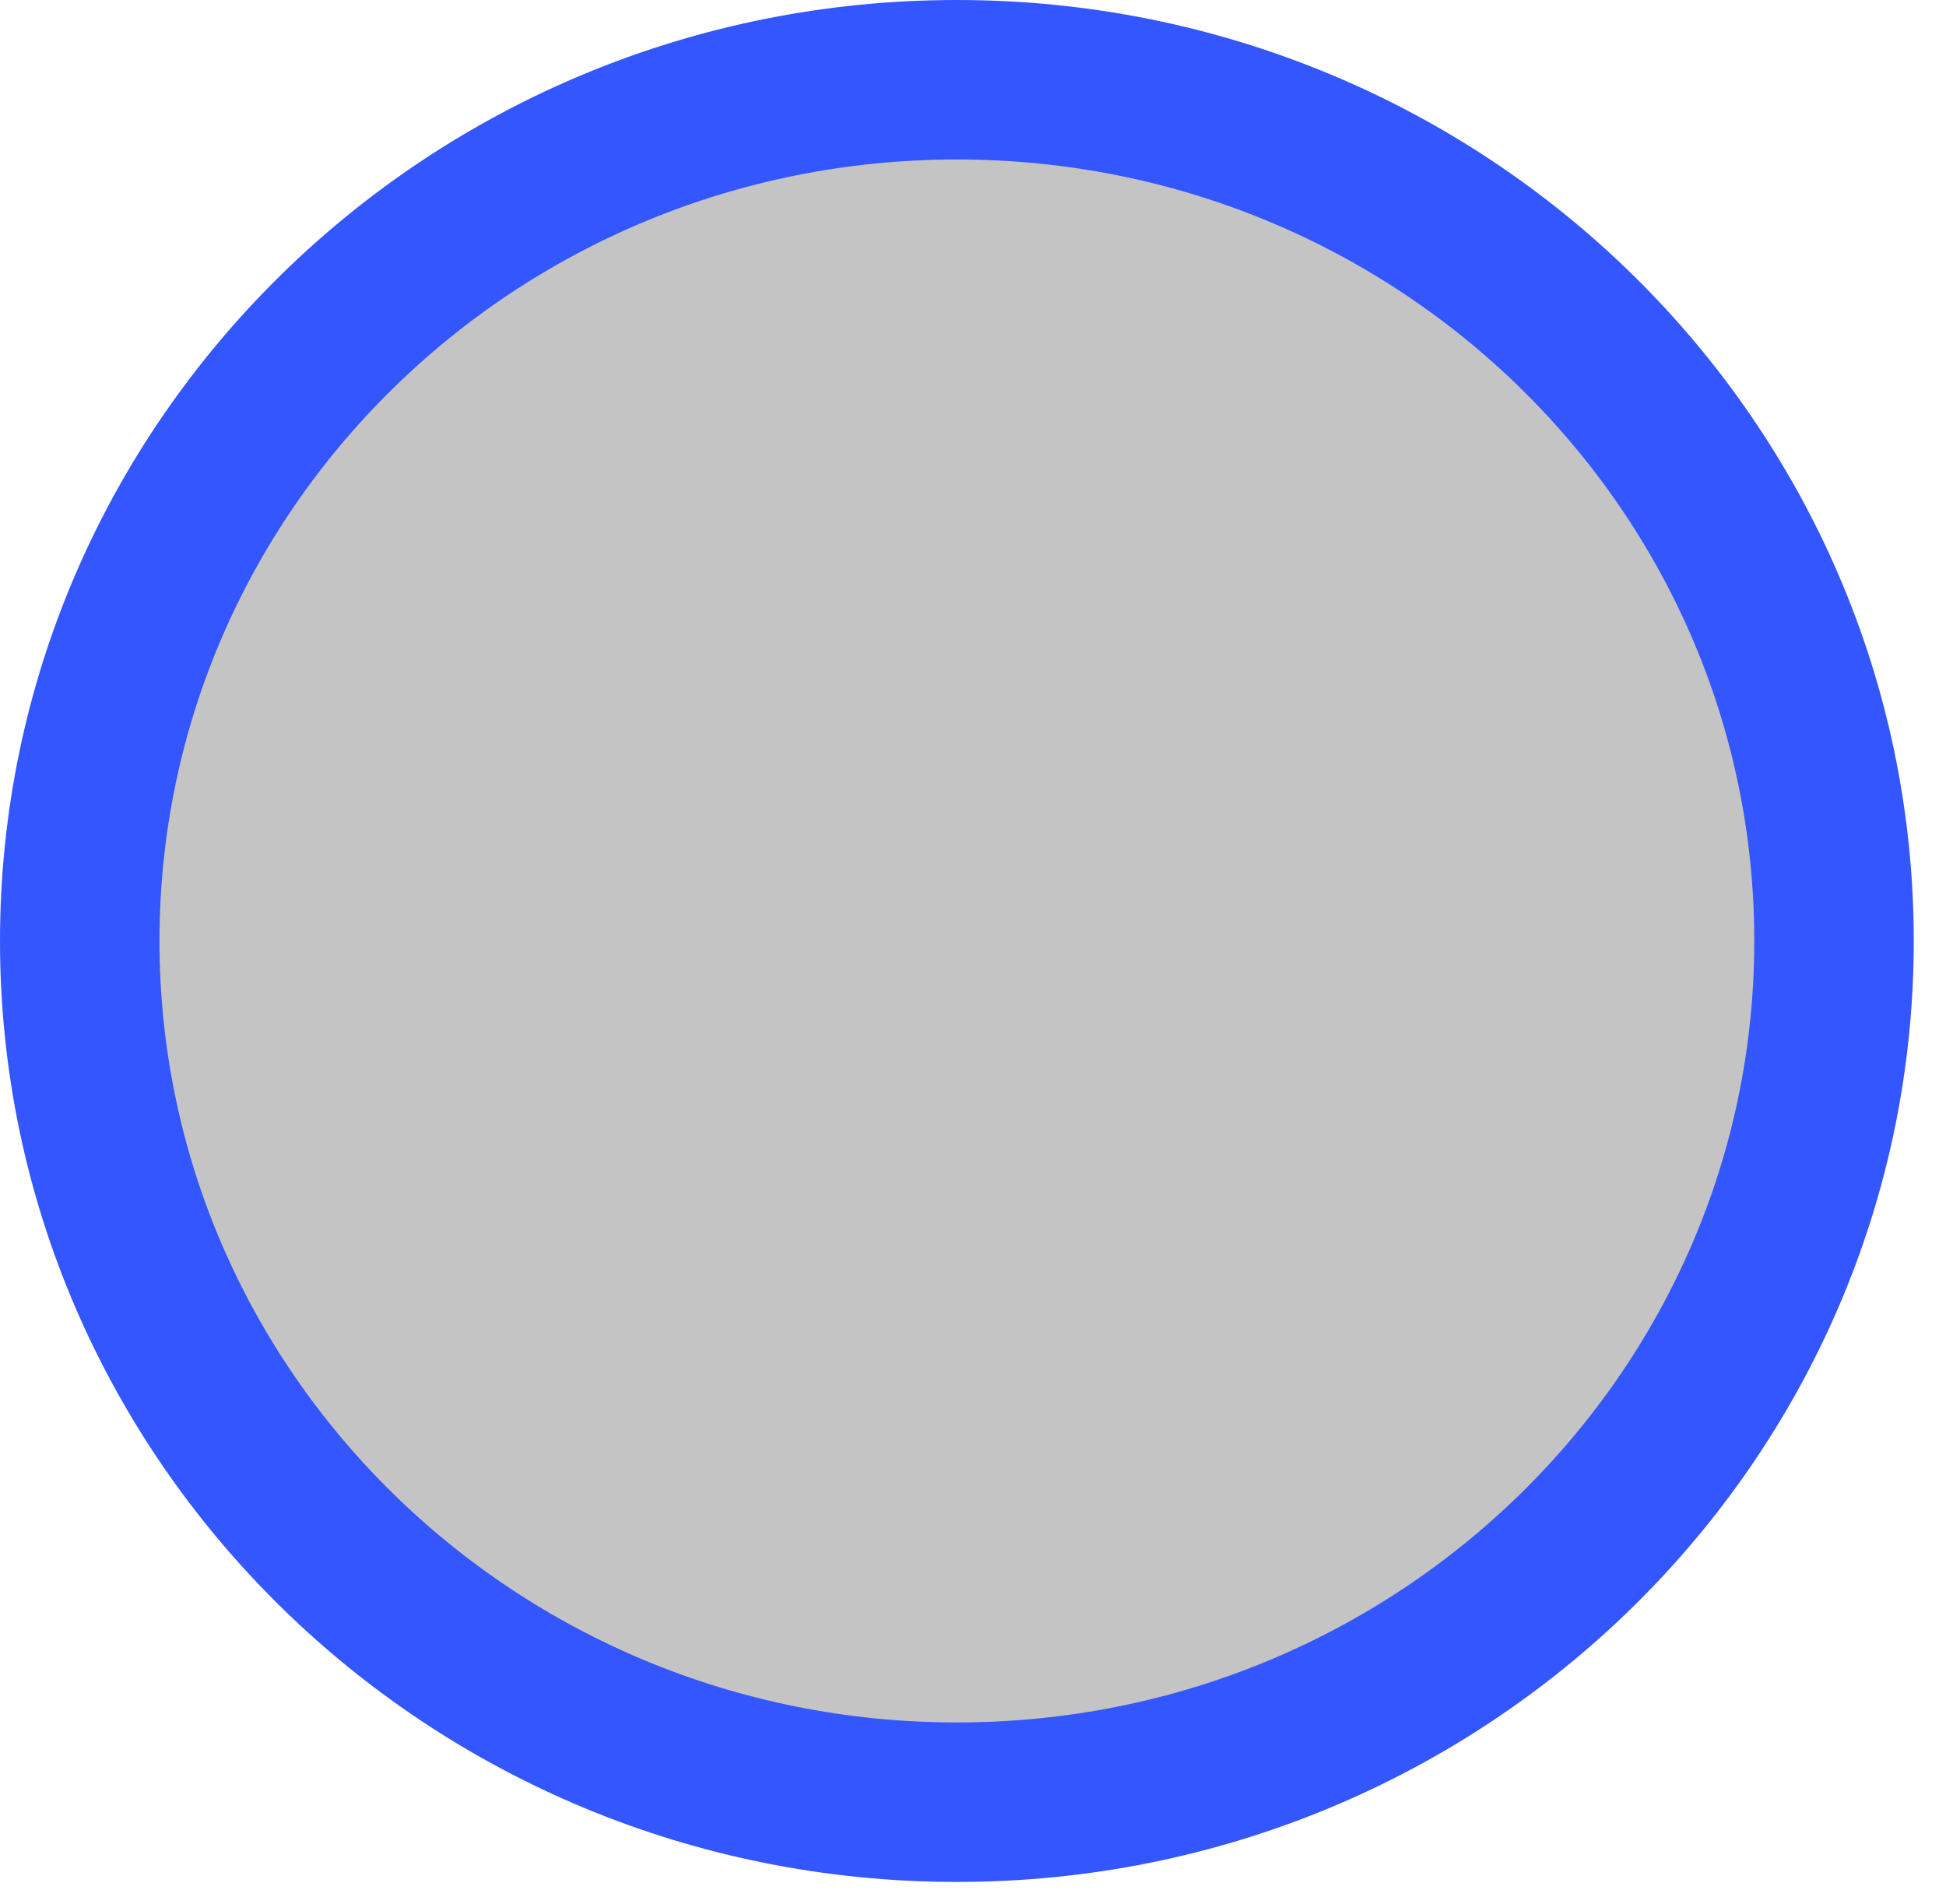 <?xml version="1.0" encoding="utf-8"?>
<svg xmlns="http://www.w3.org/2000/svg" fill="none" height="100%" overflow="visible" preserveAspectRatio="none" style="display: block;" viewBox="0 0 46 45" width="100%">
<path d="M22.619 1.885C34.1 1.885 43.353 11.029 43.353 22.242C43.353 33.455 34.1 42.6 22.619 42.6C11.138 42.6 1.885 33.455 1.885 22.242C1.885 11.029 11.138 1.885 22.619 1.885Z" fill="#C4C4C4" id="image" stroke="#3456FF" stroke-width="3.77"/>
</svg>